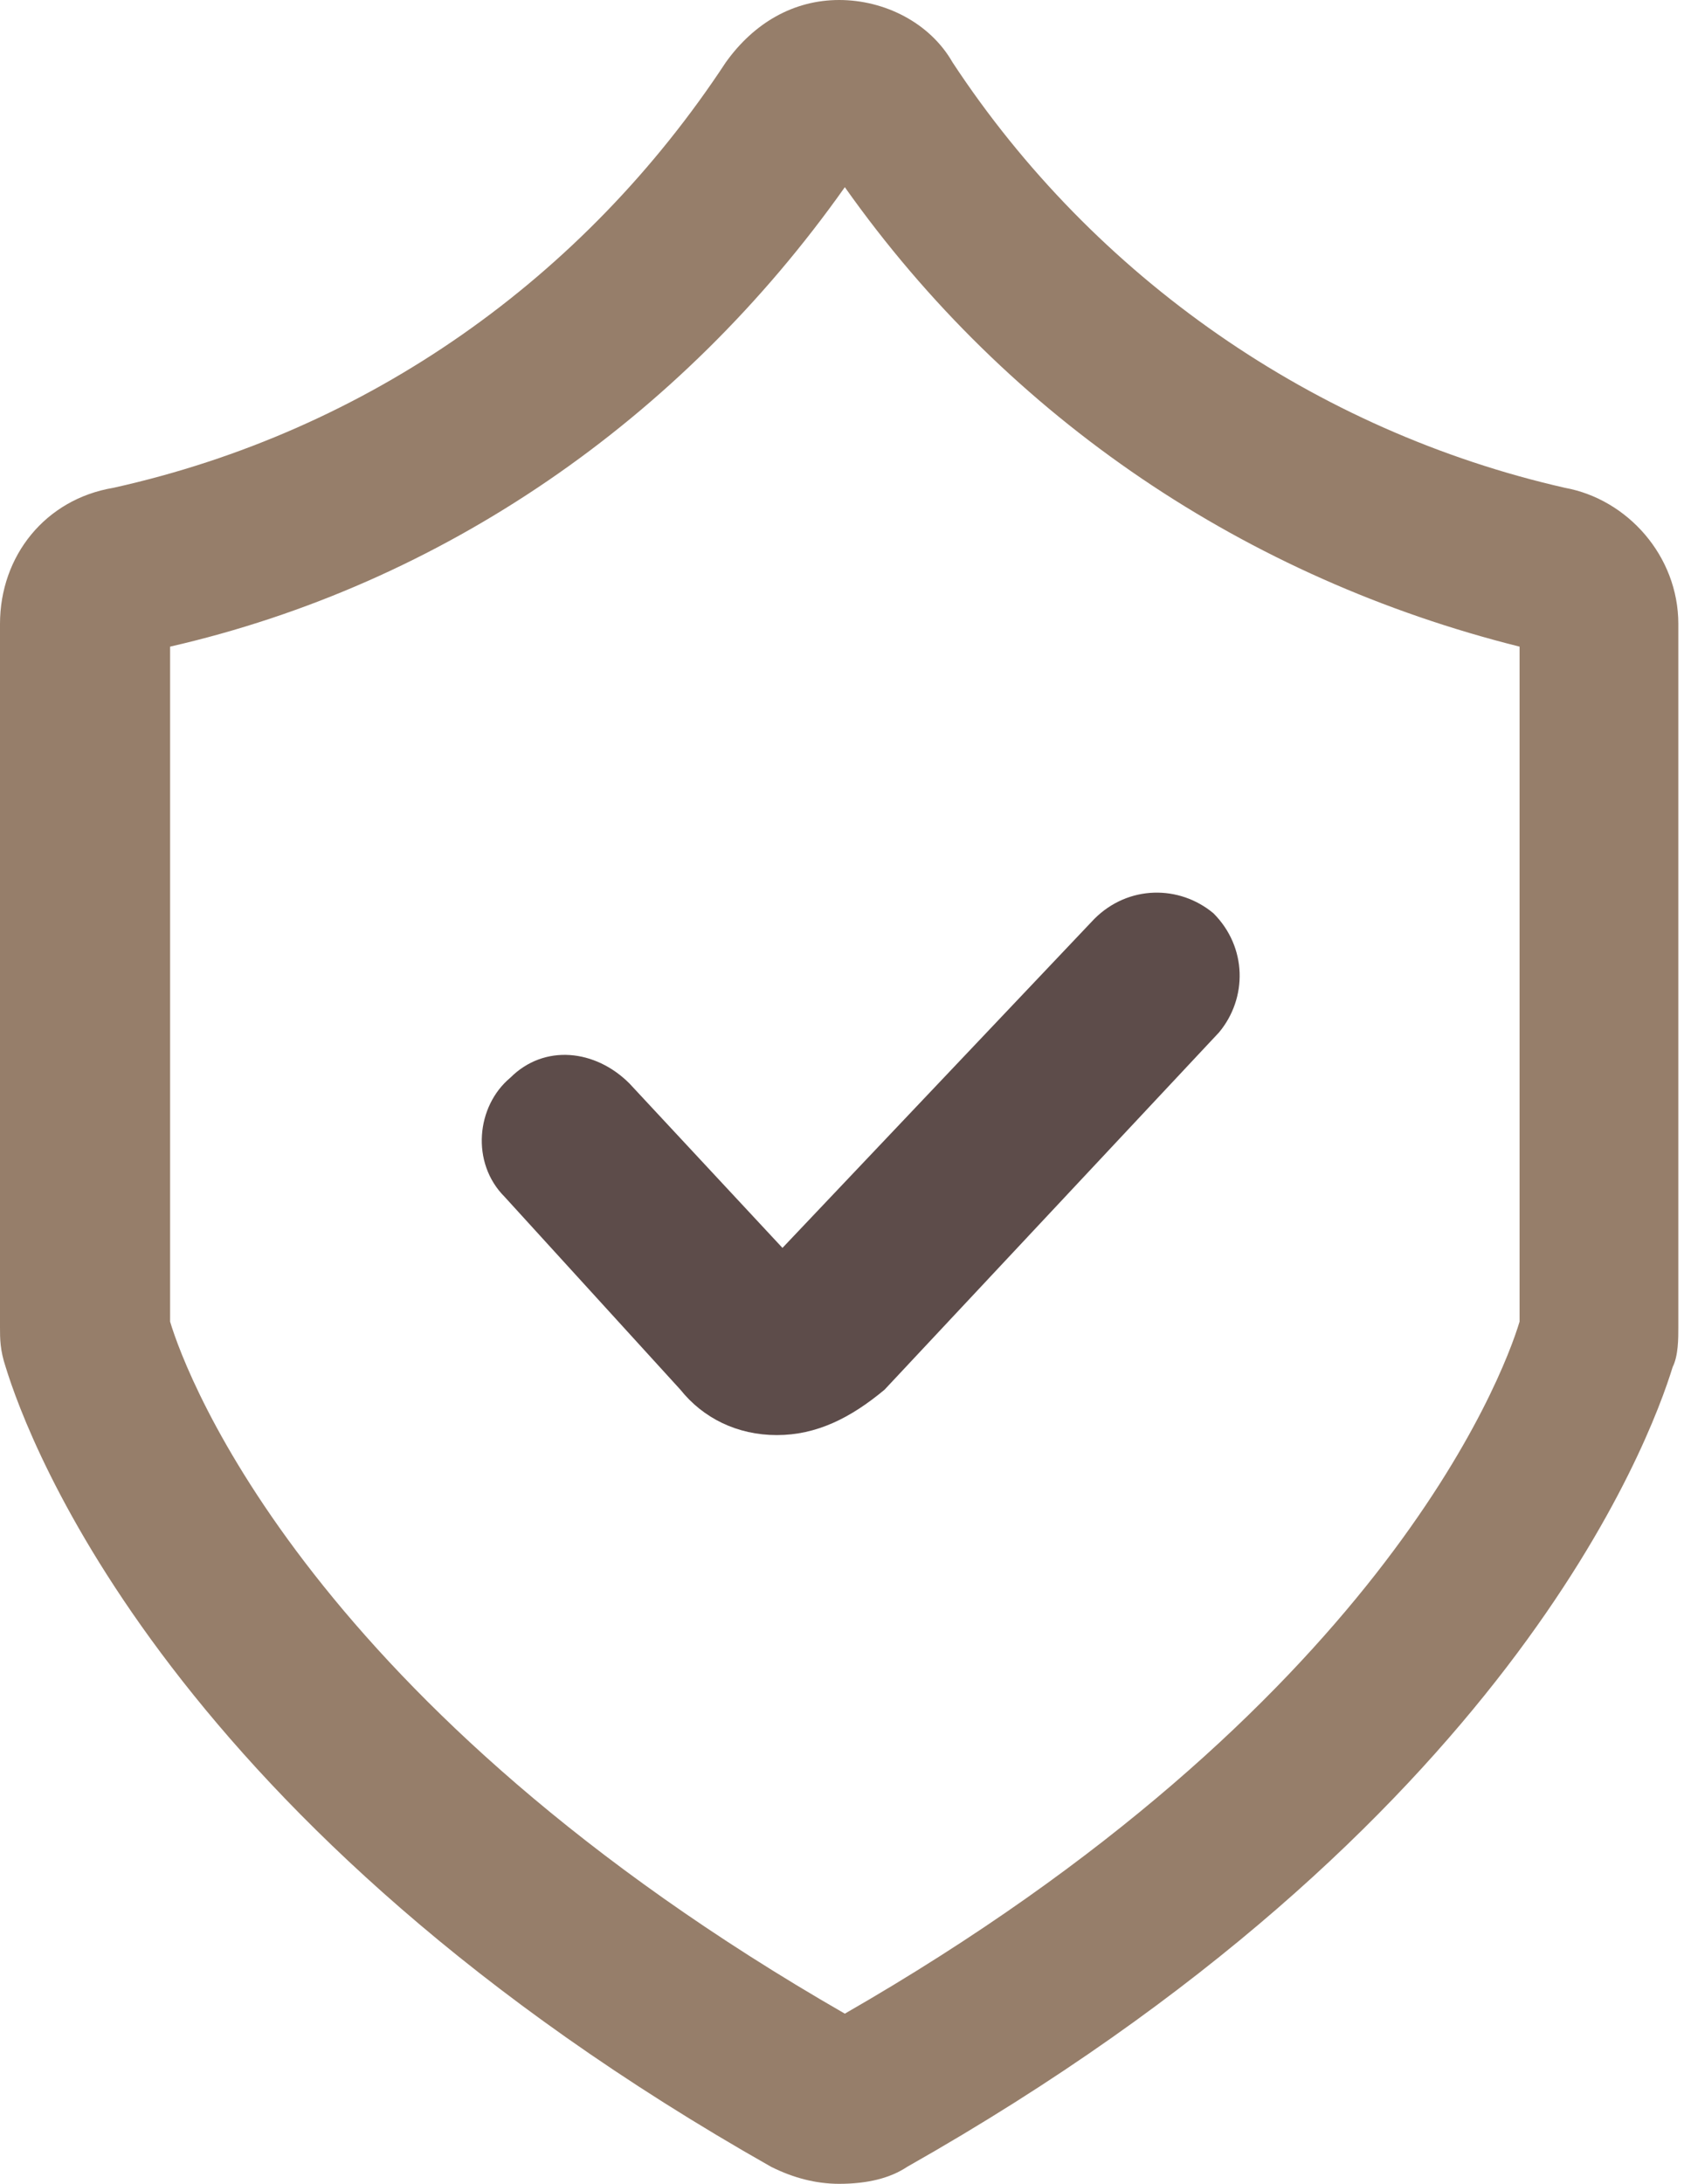 <?xml version="1.0" encoding="utf-8"?>
<!-- Generator: Adobe Illustrator 24.2.3, SVG Export Plug-In . SVG Version: 6.00 Build 0)  -->
<svg version="1.1" id="Layer_1" xmlns="http://www.w3.org/2000/svg" xmlns:xlink="http://www.w3.org/1999/xlink" x="0px" y="0px"
	 viewBox="0 0 29.7 38.5" style="enable-background:new 0 0 29.7 38.5;" xml:space="preserve">
<style type="text/css">
	.st0{fill:#967E6A;}
	.st1{fill:#5D4C4A;}
</style>
<g id="Group_22">
	<path id="Path_22" class="st0" d="M14.8,38.5c-0.4,0-0.8-0.1-1.2-0.3C3,32.2,0.5,25.4,0.1,24.1C0,23.8,0,23.6,0,23.4V11
		c0-1.2,0.8-2.2,2-2.4c4.5-1,8.3-3.7,10.8-7.5l0,0C13.3,0.4,14,0,14.8,0l0,0c0.8,0,1.6,0.4,2,1.1c2.5,3.8,6.4,6.5,10.8,7.5
		c1.1,0.2,2,1.2,2,2.4v12.4c0,0.2,0,0.5-0.1,0.7c-0.4,1.3-2.9,8.1-13.5,14.1C15.7,38.4,15.3,38.5,14.8,38.5z M3,23.3
		c0.3,1,2.5,6.8,11.9,12.2c9.4-5.4,11.6-11.2,11.9-12.2V11.4c-4.8-1.2-9-4-11.9-8.1C12,7.4,7.8,10.3,3,11.4V23.3z M2.9,23.2
		L2.9,23.2L2.9,23.2z"/>
</g>
<g id="Group_23">
	<path id="Path_23" class="st1" d="M13.7,25.3L13.7,25.3c-0.7,0-1.3-0.3-1.7-0.8l-3.1-3.4C8.3,20.5,8.4,19.5,9,19
		c0.6-0.6,1.5-0.5,2.1,0.1l2.7,2.9l5.5-5.8c0.6-0.6,1.5-0.6,2.1-0.1c0.6,0.6,0.6,1.5,0.1,2.1l-5.9,6.3C15,25,14.4,25.3,13.7,25.3z"
		/>
</g>
</svg>
